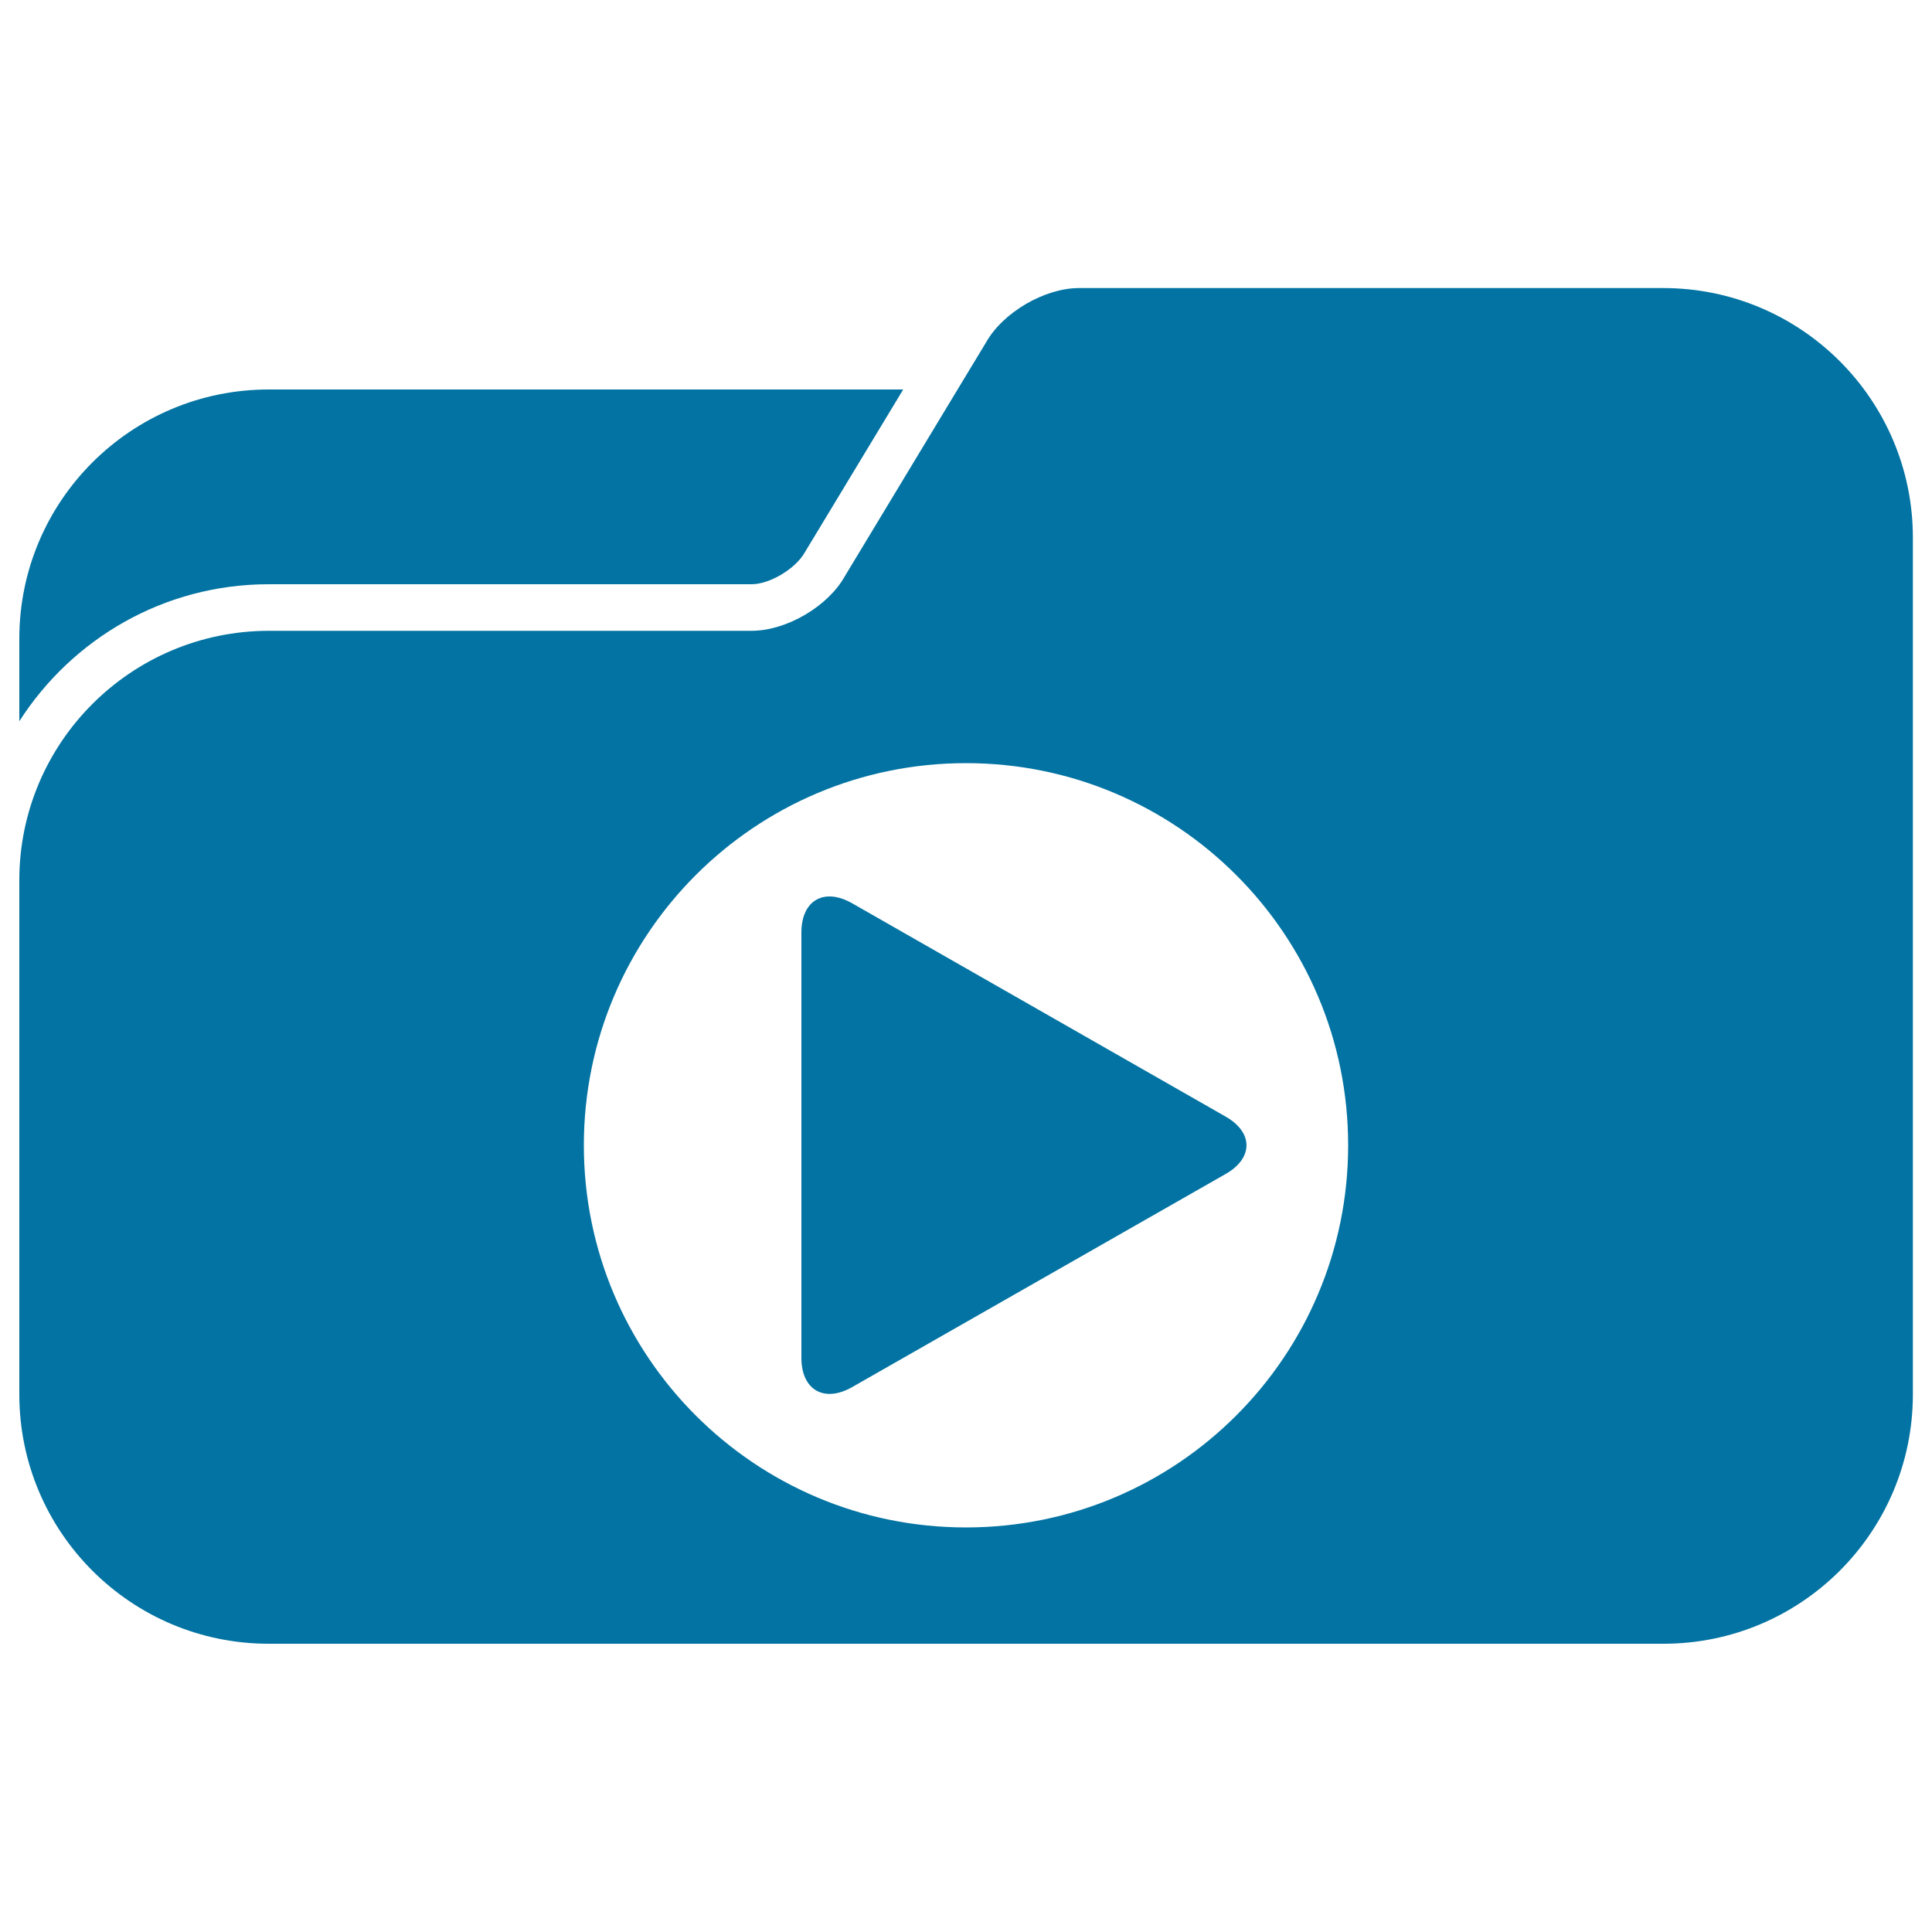 <svg xmlns="http://www.w3.org/2000/svg" viewBox="0 0 1000 1000" style="fill:#0273a2">
<title>Folder Of Music Selection SVG icon</title>
<g><g><path d="M139.1,302.4h250c9.1,0,22.5-7.8,27.4-16.4l51-84.4H139.1C67.8,201.6,10,259.3,10,330.6v42.7C37.3,330.7,84.8,302.4,139.1,302.4z"/><path d="M860.9,149.1H558.5c-17.8,0-39.4,12.6-48.1,28.1l-14.7,24.3l-58.5,96.9c-8.7,15.5-30.2,28.1-48.1,28.1h-250C67.8,326.6,10,384.4,10,455.6v237.9v28.2c0,71.3,57.8,129.1,129.1,129.1h721.9c71.3,0,129.1-57.8,129.1-129.1v-28.2v-363v-52.4C990,206.9,932.2,149.1,860.9,149.1z M500,395c109.2,0,197.8,88.5,197.8,197.8c0,109.2-88.5,197.8-197.8,197.8c-109.2,0-197.8-88.5-197.8-197.8C302.2,483.5,390.8,395,500,395z"/><path d="M441,718l193.3-110.3c14.5-8.2,14.5-21.6,0-29.8L441,467.5c-14.5-8.2-26.2-1.5-26.2,15.2v220.1C414.8,719.4,426.5,726.2,441,718z"/></g></g>
</svg>